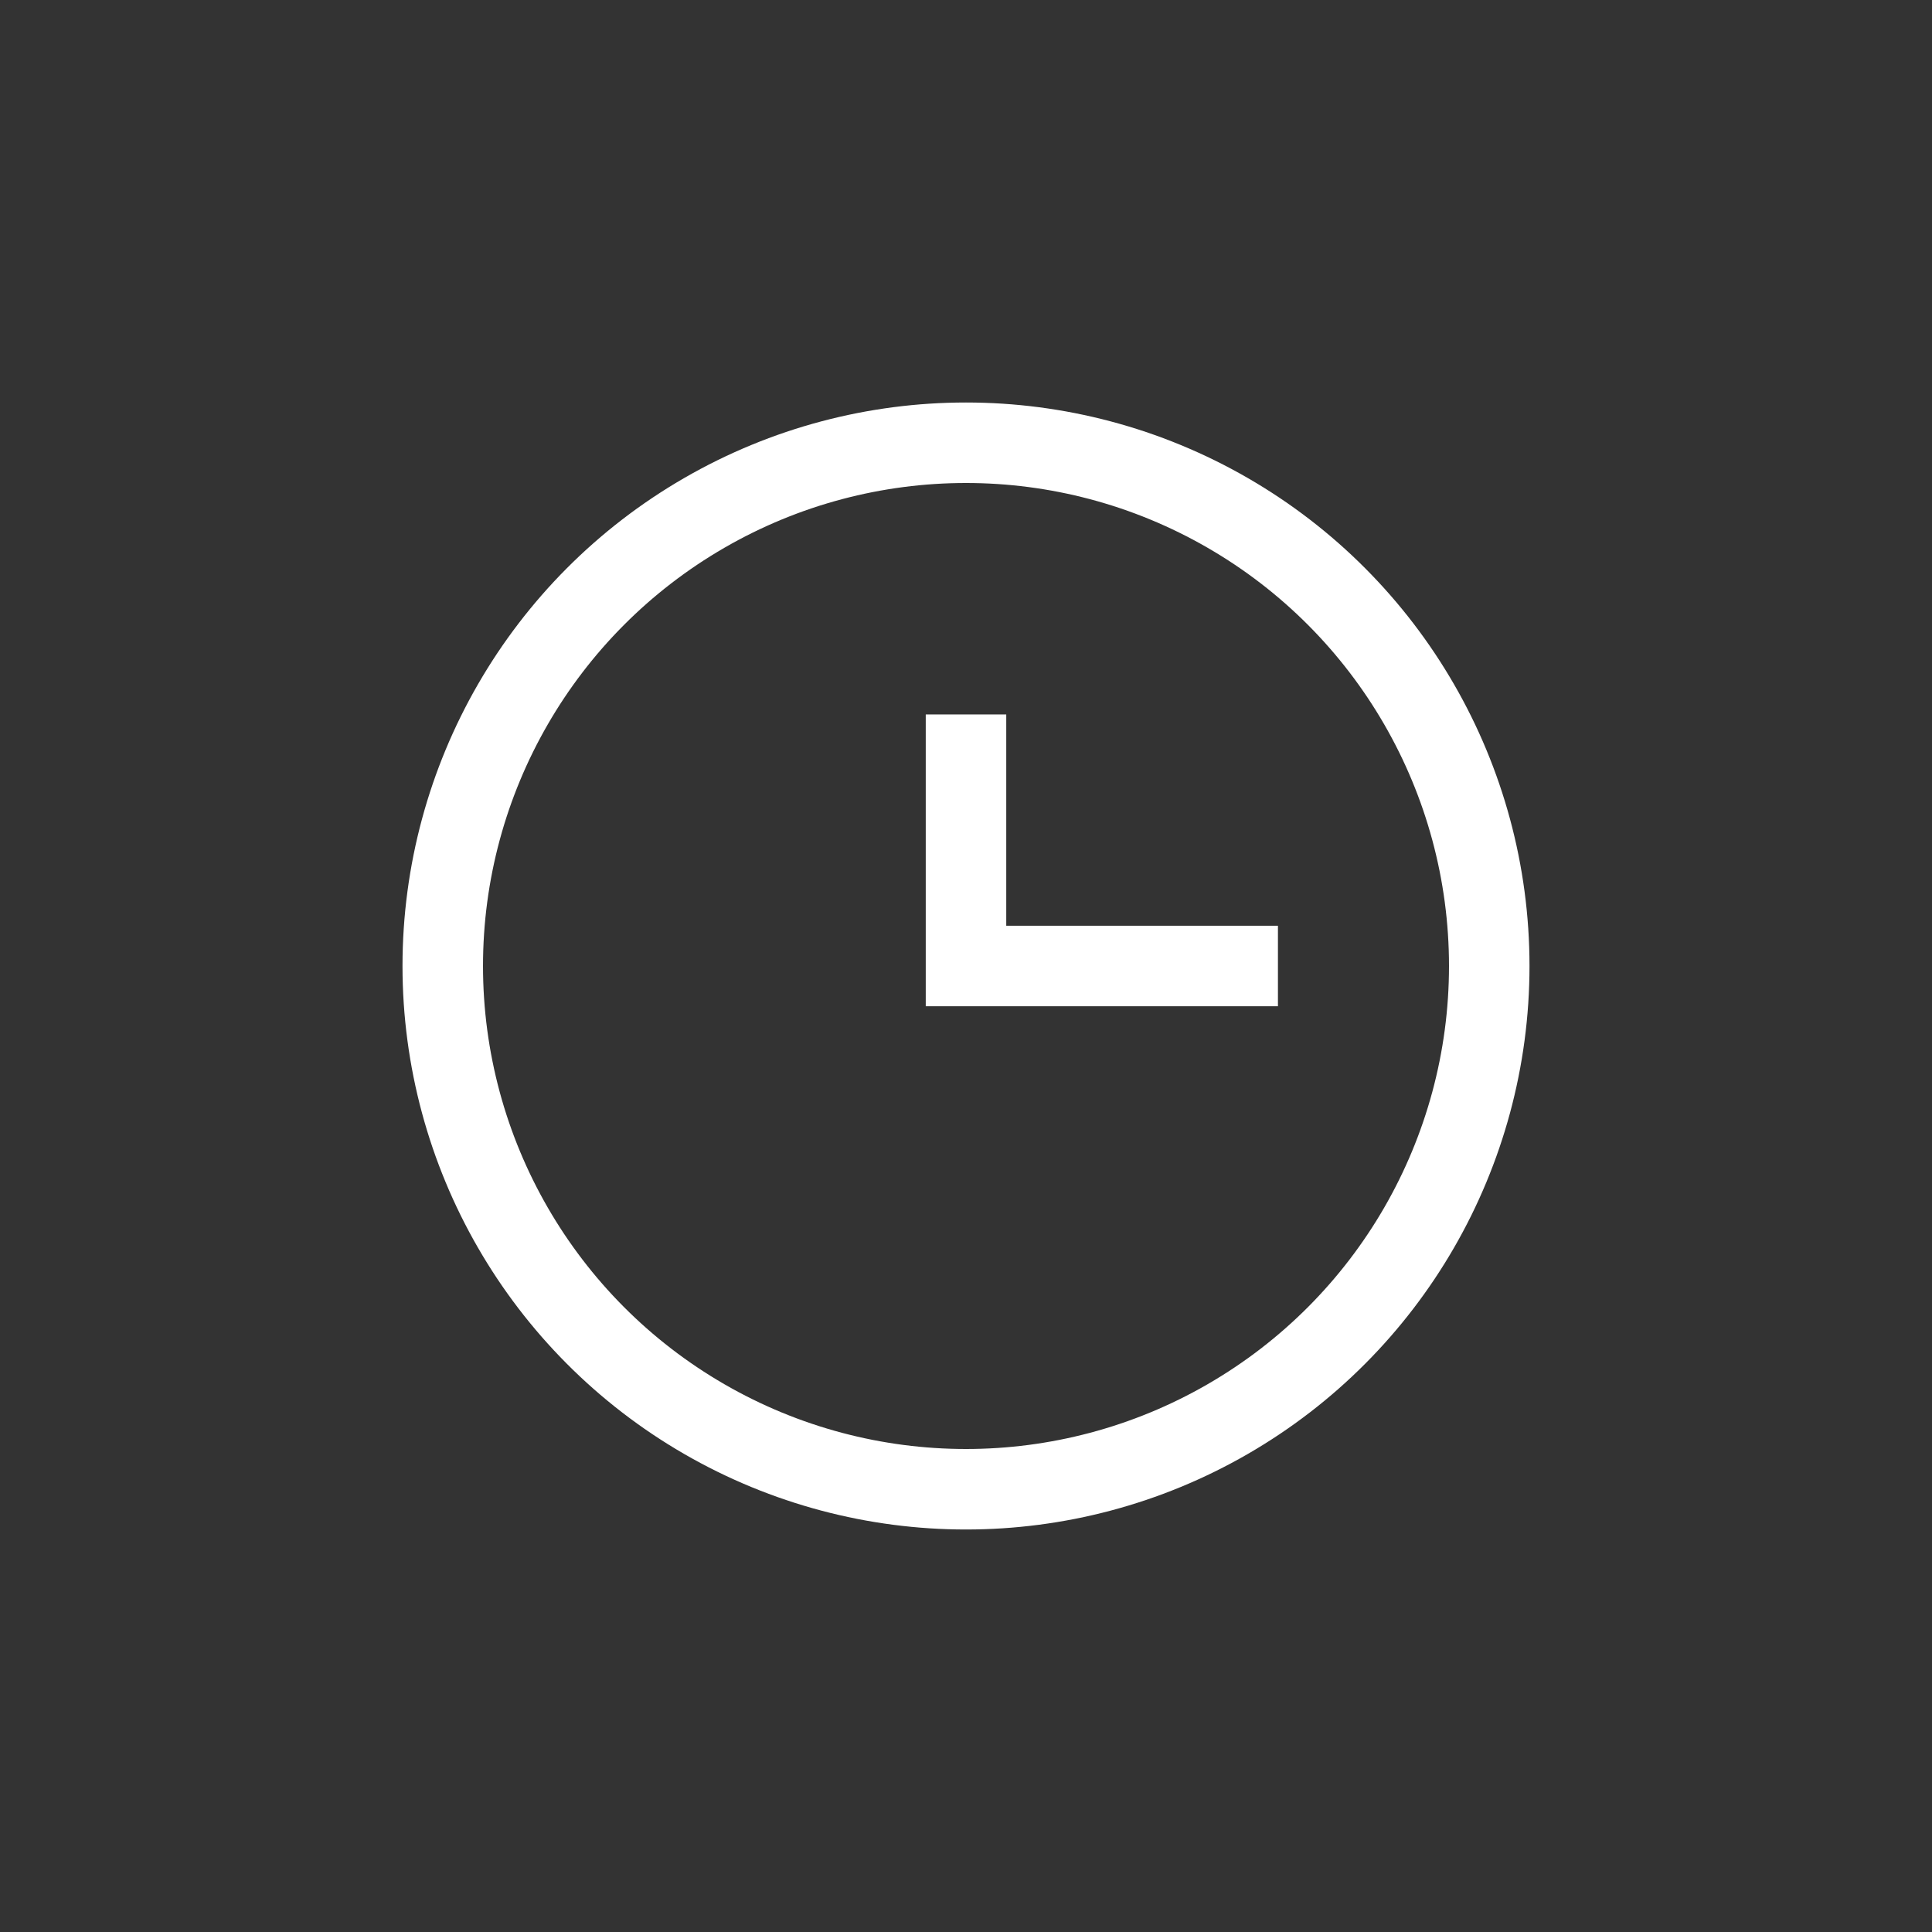 <svg xmlns="http://www.w3.org/2000/svg" fill="none" viewBox="0 0 24 24" height="24" width="24">
<rect x="0" y="0" width="24" height="24" fill="#333333" stroke="none"/>
<circle stroke="white" r="6.5" cy="12" cx="12"></circle>
<path stroke-linecap="square" stroke="white" d="M15.375 12H12V9.375"></path>
</svg>
